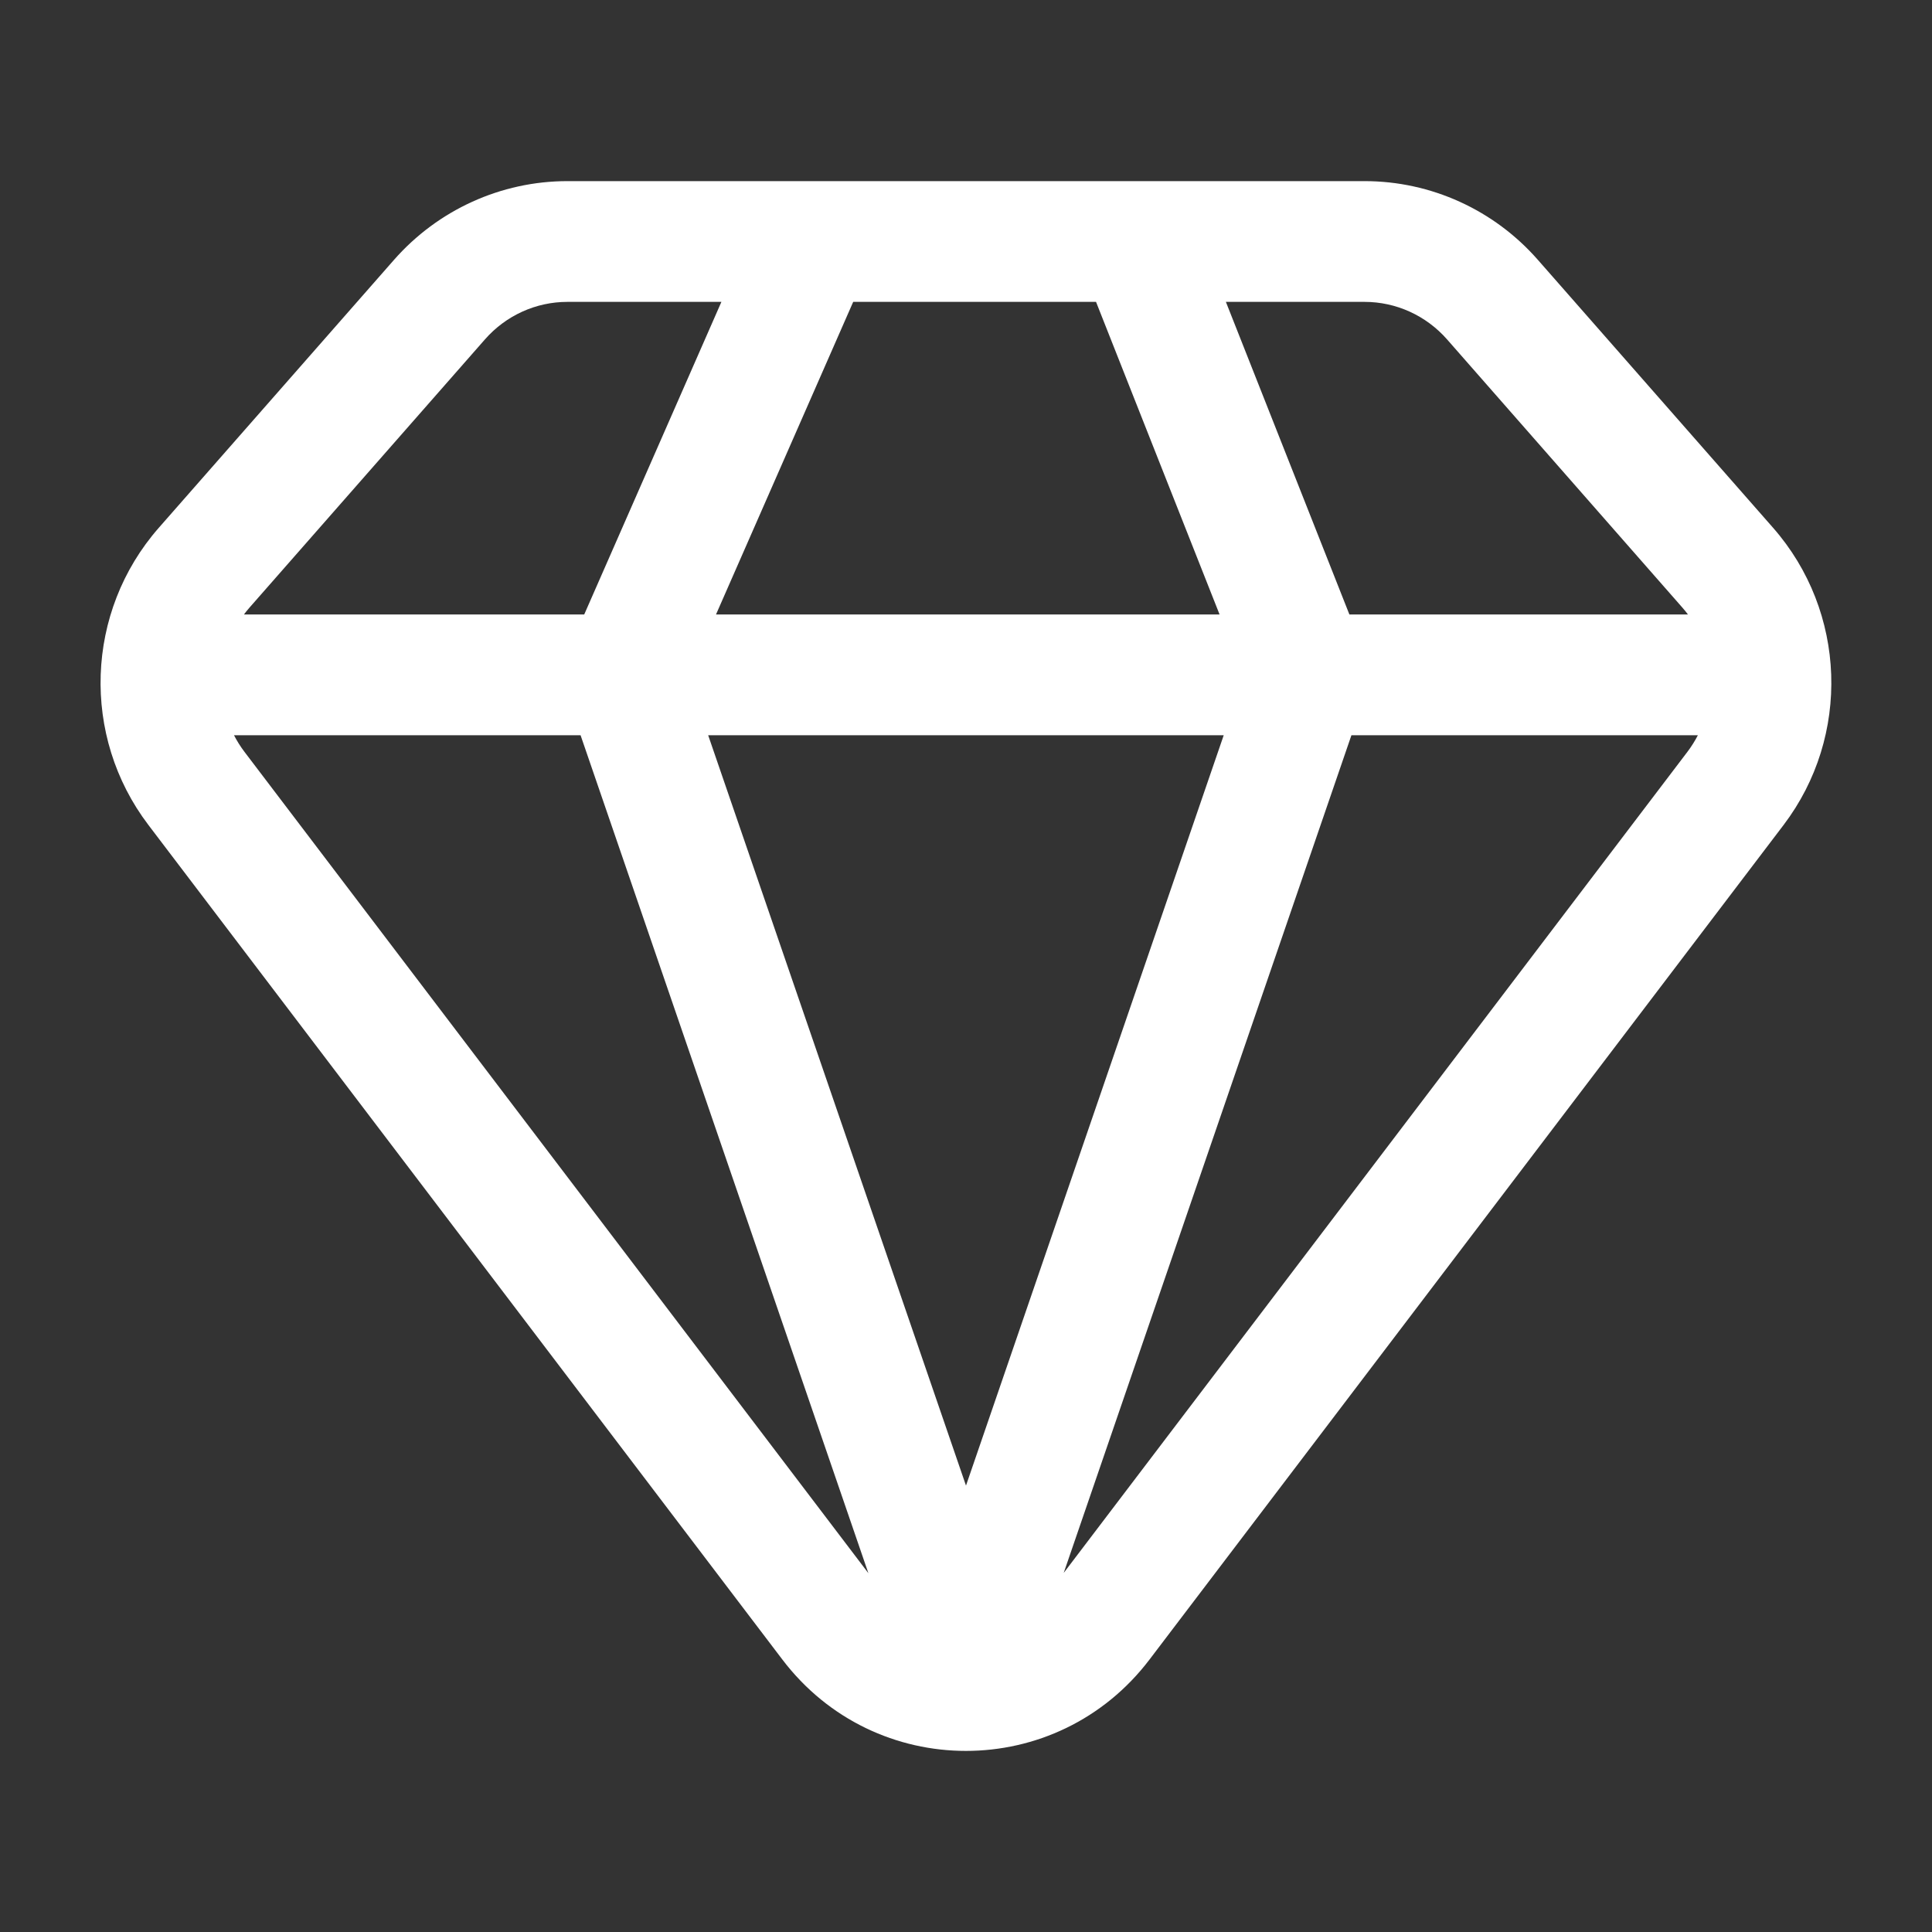 <svg width="16" height="16" viewBox="0 0 16 16" fill="none" xmlns="http://www.w3.org/2000/svg">
<rect x="0" y="0" width="16" height="16" fill="#333333" stroke="none"/>
<path d="M14.379 6.089C14.655 6.089 14.879 5.865 14.879 5.589C14.879 5.312 14.655 5.089 14.379 5.089V6.089ZM8 13.842L7.527 14.005C7.596 14.207 7.786 14.342 8 14.342C8.213 14.342 8.403 14.207 8.473 14.005L8 13.842ZM1.621 5.089C1.345 5.089 1.121 5.312 1.121 5.589C1.121 5.865 1.345 6.089 1.621 6.089V5.089ZM11.985 2.812L13.932 5.031L14.684 4.371L12.736 2.152L11.985 2.812ZM13.974 6.227L8.725 13.137L9.521 13.742L14.771 6.832L13.974 6.227ZM7.274 13.137L2.025 6.227L1.229 6.832L6.478 13.742L7.274 13.137ZM2.067 5.031L4.015 2.812L3.263 2.152L1.315 4.371L2.067 5.031ZM9.417 2.5H11.301V1.5H9.417V2.5ZM10.835 6.089H14.379V5.089H10.835V6.089ZM8.952 2.184L10.37 5.772L11.3 5.405L9.882 1.816L8.952 2.184ZM8.473 14.005L11.308 5.751L10.362 5.426L7.527 13.68L8.473 14.005ZM4.699 2.5H6.74V1.5H4.699V2.5ZM6.74 2.5H9.417V1.5H6.74V2.5ZM1.621 6.089H5.165V5.089H1.621V6.089ZM5.165 6.089H10.835V5.089H5.165V6.089ZM6.282 1.799L4.707 5.388L5.622 5.79L7.197 2.201L6.282 1.799ZM8.473 13.68L5.637 5.426L4.692 5.751L7.527 14.005L8.473 13.68ZM2.025 6.227C1.754 5.87 1.772 5.367 2.067 5.031L1.315 4.371C0.706 5.065 0.67 6.097 1.229 6.832L2.025 6.227ZM8.725 13.137C8.358 13.621 7.642 13.621 7.274 13.137L6.478 13.742C7.245 14.753 8.754 14.753 9.521 13.742L8.725 13.137ZM13.932 5.031C14.228 5.367 14.245 5.87 13.974 6.227L14.771 6.832C15.329 6.097 15.293 5.065 14.684 4.371L13.932 5.031ZM12.736 2.152C12.373 1.738 11.851 1.5 11.301 1.5V2.5C11.56 2.5 11.81 2.612 11.985 2.812L12.736 2.152ZM4.015 2.812C4.19 2.612 4.439 2.5 4.699 2.5V1.5C4.149 1.5 3.627 1.738 3.263 2.152L4.015 2.812Z" fill="white"/>
</svg>
